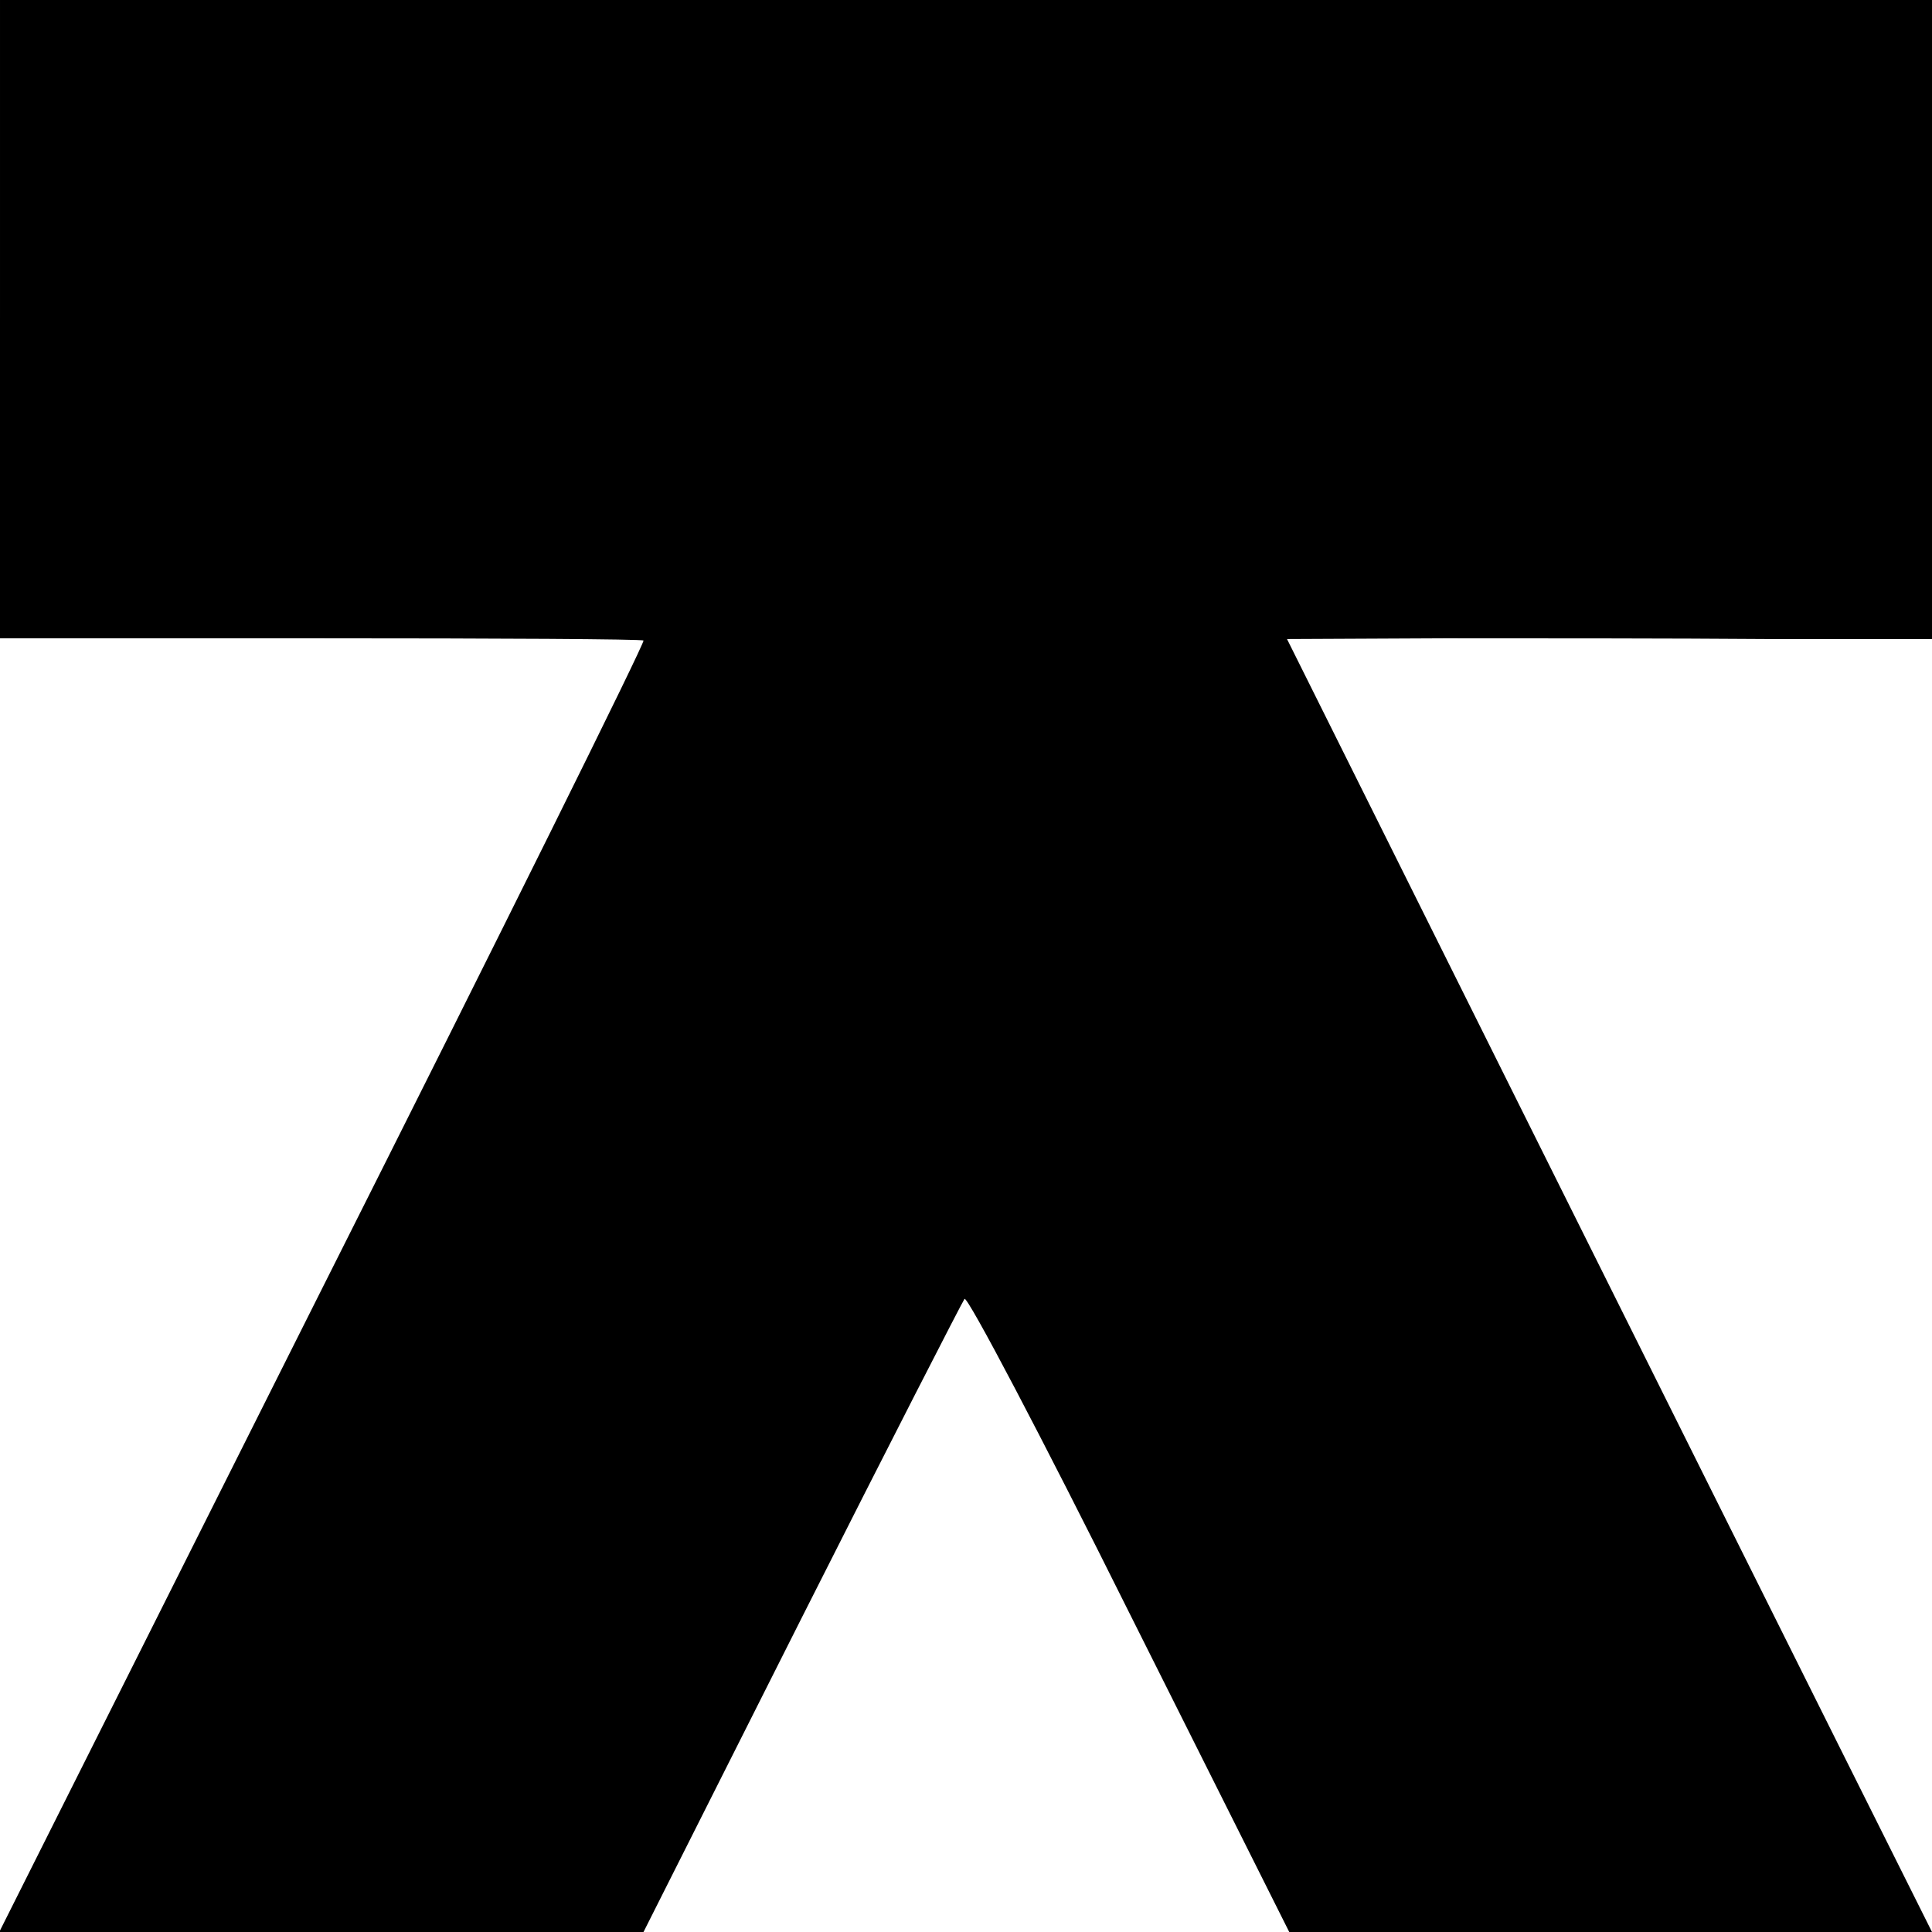 <?xml version="1.0" standalone="no"?>
<!DOCTYPE svg PUBLIC "-//W3C//DTD SVG 20010904//EN"
 "http://www.w3.org/TR/2001/REC-SVG-20010904/DTD/svg10.dtd">
<svg version="1.0" xmlns="http://www.w3.org/2000/svg"
 width="260pt" height="260pt" viewBox="0 0 260 260"
 preserveAspectRatio="xMidYMid meet">
<g transform="translate(0,260) scale(0.1,-0.1)"
fill="#000000" stroke="none">
<path d="M0 2171 l0 -430 431 0 c237 0 433 -1 435 -3 2 -3 -192 -394 -432
-871 l-435 -867 434 0 433 0 213 423 c117 232 216 425 219 429 4 4 104 -186
222 -423 l215 -429 433 0 432 0 -124 248 c-68 136 -263 527 -434 870 l-310
622 212 1 c116 0 311 0 434 -1 l222 0 0 430 0 430 -1300 0 -1300 0 0 -429z"/>
</g>
</svg>
